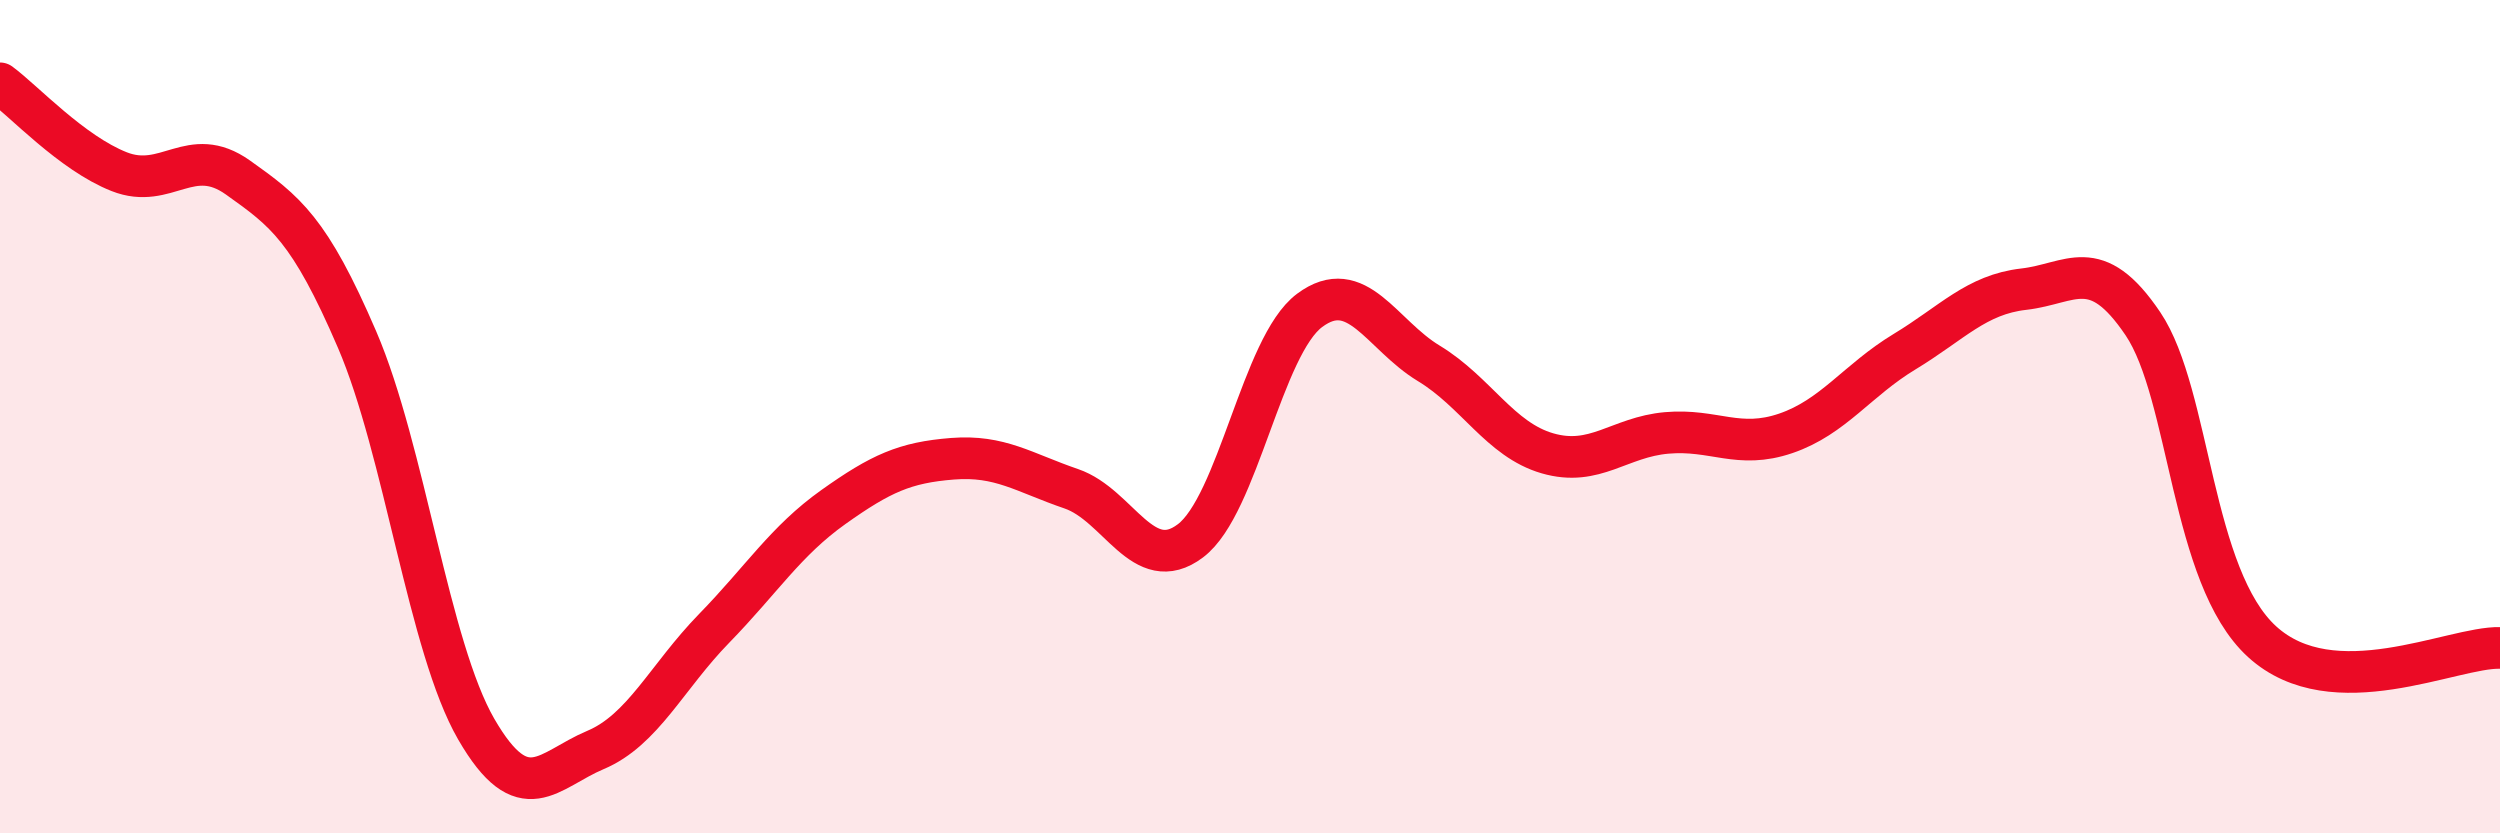 
    <svg width="60" height="20" viewBox="0 0 60 20" xmlns="http://www.w3.org/2000/svg">
      <path
        d="M 0,2 C 0.57,2.42 1.72,3.67 2.86,4.12 C 4,4.57 4.57,3.45 5.71,4.26 C 6.85,5.07 7.43,5.5 8.57,8.15 C 9.71,10.8 10.29,15.53 11.43,17.5 C 12.57,19.47 13.15,18.48 14.29,18 C 15.43,17.52 16,16.25 17.14,15.08 C 18.28,13.91 18.86,12.98 20,12.17 C 21.14,11.36 21.72,11.1 22.86,11.01 C 24,10.92 24.57,11.34 25.71,11.73 C 26.85,12.12 27.43,13.84 28.57,12.98 C 29.71,12.12 30.29,8.3 31.43,7.45 C 32.57,6.6 33.15,8.03 34.29,8.72 C 35.43,9.41 36,10.55 37.14,10.88 C 38.28,11.21 38.86,10.49 40,10.39 C 41.14,10.29 41.72,10.79 42.86,10.4 C 44,10.01 44.57,9.13 45.71,8.44 C 46.85,7.75 47.43,7.07 48.57,6.94 C 49.71,6.81 50.29,6.08 51.43,7.77 C 52.57,9.46 52.58,13.84 54.29,15.4 C 56,16.96 58.86,15.52 60,15.55L60 20L0 20Z"
        fill="#EB0A25"
        opacity="0.1"
        stroke-linecap="round"
        stroke-linejoin="round"
      />
      <path
        d="M 0,2 C 0.57,2.42 1.72,3.67 2.86,4.12 C 4,4.57 4.57,3.45 5.71,4.26 C 6.85,5.07 7.43,5.5 8.57,8.15 C 9.71,10.8 10.29,15.53 11.43,17.5 C 12.57,19.47 13.15,18.48 14.29,18 C 15.43,17.52 16,16.25 17.14,15.08 C 18.28,13.91 18.86,12.98 20,12.17 C 21.14,11.36 21.72,11.1 22.86,11.01 C 24,10.92 24.57,11.34 25.71,11.73 C 26.85,12.12 27.43,13.84 28.57,12.98 C 29.71,12.12 30.29,8.3 31.43,7.45 C 32.57,6.6 33.15,8.03 34.29,8.72 C 35.43,9.41 36,10.55 37.14,10.88 C 38.28,11.21 38.86,10.49 40,10.39 C 41.14,10.29 41.72,10.79 42.86,10.4 C 44,10.01 44.57,9.13 45.71,8.44 C 46.85,7.75 47.43,7.07 48.57,6.94 C 49.71,6.81 50.29,6.08 51.43,7.77 C 52.57,9.46 52.58,13.84 54.29,15.4 C 56,16.96 58.86,15.52 60,15.55"
        stroke="#EB0A25"
        stroke-width="1"
        fill="none"
        stroke-linecap="round"
        stroke-linejoin="round"
      />
    </svg>
  